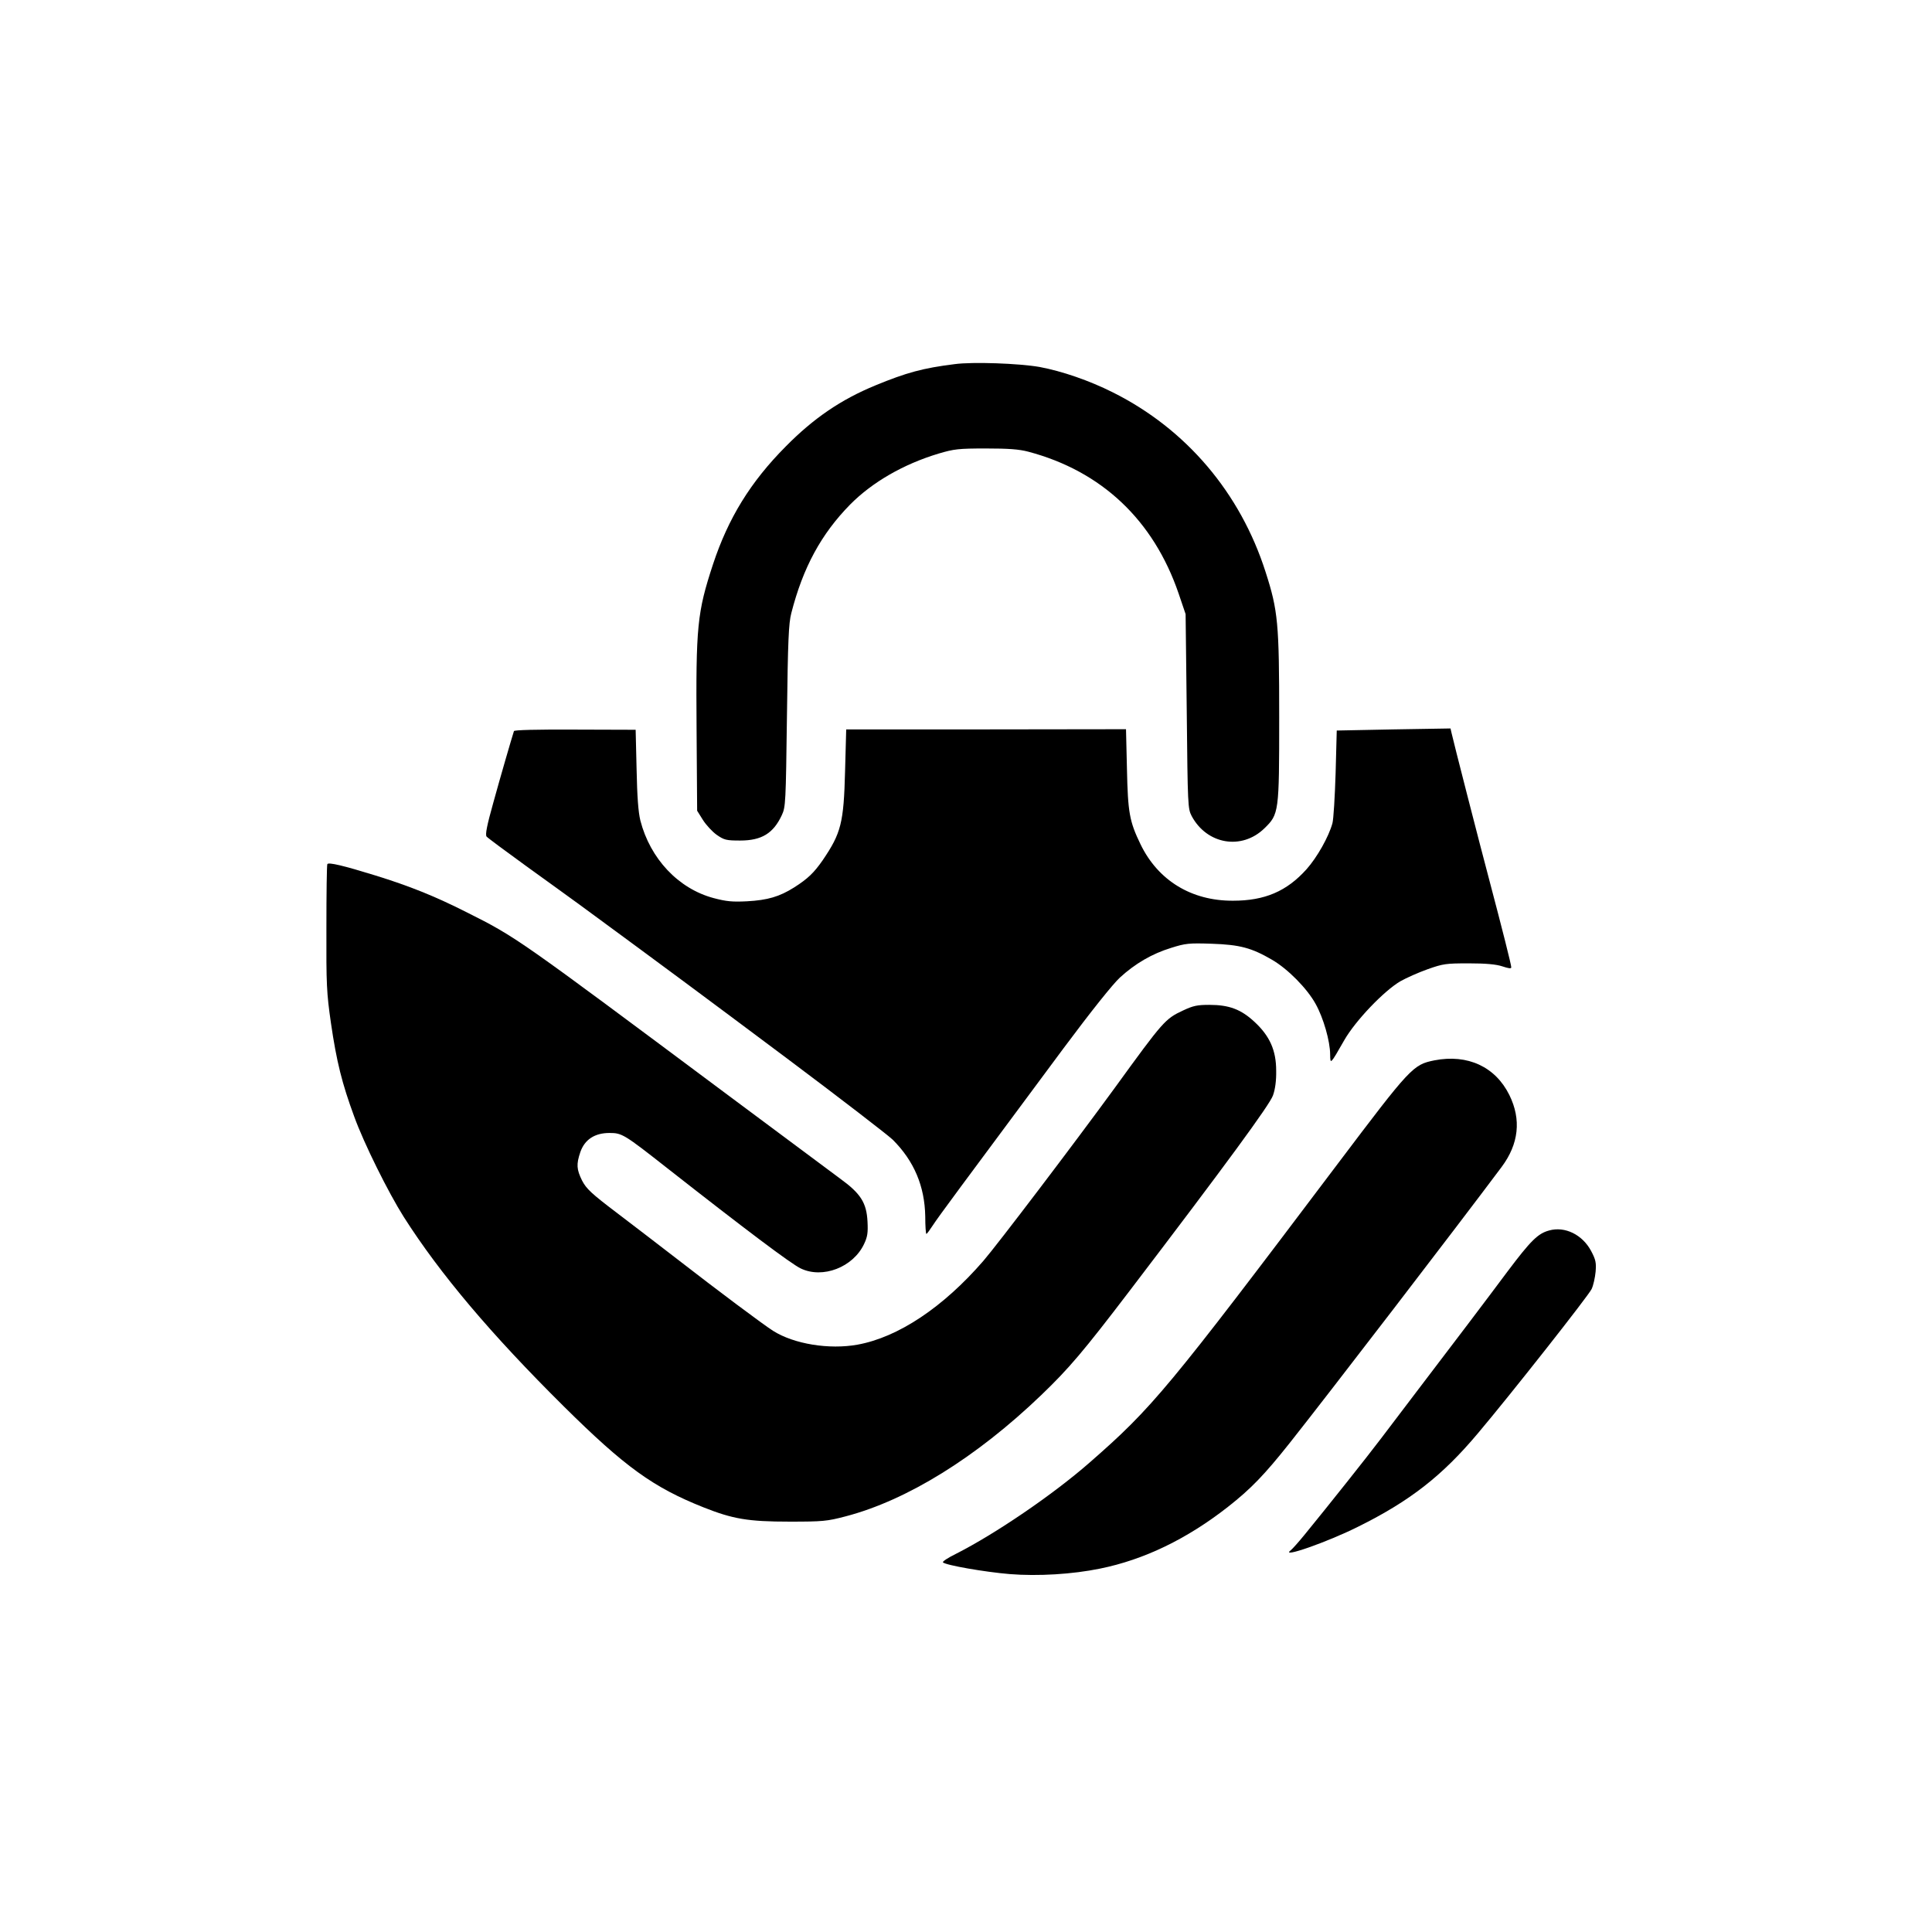 <?xml version="1.0" standalone="no"?>
<!DOCTYPE svg PUBLIC "-//W3C//DTD SVG 20010904//EN"
 "http://www.w3.org/TR/2001/REC-SVG-20010904/DTD/svg10.dtd">
<svg version="1.0" xmlns="http://www.w3.org/2000/svg"
 width="1024pt" height="1024pt" viewBox="0 0 1024 1024"
 preserveAspectRatio="xMidYMid meet">

<g transform="translate(0,1024) scale(0.1,-0.1)"
fill="#000000" stroke="none">
<path d="M5060 8310 c-169 -21 -256 -45 -421 -113 -182 -75 -327 -174 -474
-323 -187 -188 -305 -380 -386 -625 -84 -256 -91 -329 -87 -875 l3 -431 30
-48 c17 -27 50 -63 74 -80 39 -27 50 -30 124 -30 114 0 176 38 221 135 20 43
21 65 27 525 5 402 9 491 23 545 62 242 158 419 312 576 118 119 283 214 469
270 81 24 105 27 250 27 120 0 176 -4 225 -17 389 -103 664 -363 797 -752 l37
-109 6 -515 c5 -503 6 -516 26 -555 81 -151 265 -182 385 -66 78 76 79 83 79
589 0 498 -6 565 -72 770 -134 420 -421 758 -809 952 -125 63 -271 113 -389
135 -109 19 -355 28 -450 15z"/>
<path d="M2724 6365 c-14 -44 -71 -240 -109 -378 -34 -121 -44 -171 -36 -181
6 -7 99 -76 208 -155 109 -78 239 -173 289 -209 478 -351 646 -476 1094 -811
283 -212 536 -407 562 -432 113 -113 169 -246 172 -406 0 -51 3 -93 6 -93 3 0
19 22 36 48 30 46 134 186 691 936 146 196 261 340 299 375 81 74 170 126 271
157 76 24 94 26 215 22 150 -5 212 -22 320 -85 83 -48 186 -152 231 -234 41
-73 77 -198 77 -268 1 -54 0 -55 75 76 59 103 209 260 297 312 32 18 97 47
145 64 82 29 97 31 218 31 90 0 145 -5 178 -16 33 -11 47 -13 47 -5 0 14 -49
207 -115 457 -52 195 -195 753 -202 787 l-5 22 -302 -5 -301 -6 -6 -226 c-4
-125 -11 -245 -17 -266 -20 -72 -81 -180 -137 -243 -105 -117 -221 -167 -390
-167 -220 -1 -397 107 -490 299 -59 122 -67 168 -72 400 l-5 210 -741 -1 -742
0 -6 -220 c-7 -276 -21 -330 -119 -474 -46 -66 -78 -97 -150 -143 -79 -50
-142 -68 -250 -74 -78 -4 -110 -1 -178 17 -187 50 -336 209 -388 411 -11 45
-17 125 -20 272 l-5 209 -321 1 c-206 1 -322 -2 -324 -8z"/>
<path d="M1735 5660 c-3 -4 -5 -156 -5 -338 -1 -301 1 -344 24 -504 30 -206
59 -321 123 -495 52 -144 182 -405 263 -533 193 -303 463 -622 846 -1002 327
-324 476 -431 742 -537 156 -62 236 -76 457 -76 176 0 198 2 297 28 325 85
692 312 1036 642 148 142 225 233 469 553 513 673 743 987 760 1036 12 33 18
80 17 131 0 108 -34 184 -115 259 -71 66 -134 90 -239 90 -63 0 -85 -4 -140
-30 -94 -44 -104 -55 -360 -408 -218 -299 -626 -836 -698 -919 -214 -247 -452
-405 -667 -444 -150 -27 -336 3 -447 73 -51 32 -298 217 -508 380 -85 66 -228
175 -317 243 -140 106 -165 130 -188 174 -29 59 -31 86 -9 151 23 66 76 101
154 101 67 0 77 -6 311 -190 408 -320 652 -504 703 -528 116 -56 278 6 336
130 18 38 21 60 18 118 -5 100 -36 149 -145 228 -46 34 -310 231 -587 437
-1129 842 -1128 842 -1393 975 -168 85 -303 139 -484 195 -168 52 -248 71
-254 60z"/>
<path d="M7603 4620 c-114 -23 -126 -36 -514 -550 -902 -1196 -980 -1290
-1314 -1582 -194 -170 -500 -378 -707 -483 -43 -21 -75 -42 -70 -46 15 -15
222 -51 354 -62 149 -12 332 -1 478 29 233 47 461 157 678 327 121 95 192 168
327 338 200 252 894 1156 1124 1464 91 122 105 251 41 381 -74 150 -221 218
-397 184z"/>
<path d="M8210 3718 c-59 -16 -97 -54 -219 -216 -120 -161 -280 -372 -482
-637 -63 -83 -148 -195 -189 -249 -71 -94 -280 -357 -406 -511 -31 -38 -64
-75 -73 -82 -59 -45 196 44 359 126 274 136 444 269 633 494 170 201 586 729
603 765 9 19 18 60 21 91 4 48 1 64 -24 111 -46 86 -139 132 -223 108z"/>
</g>
</svg>
